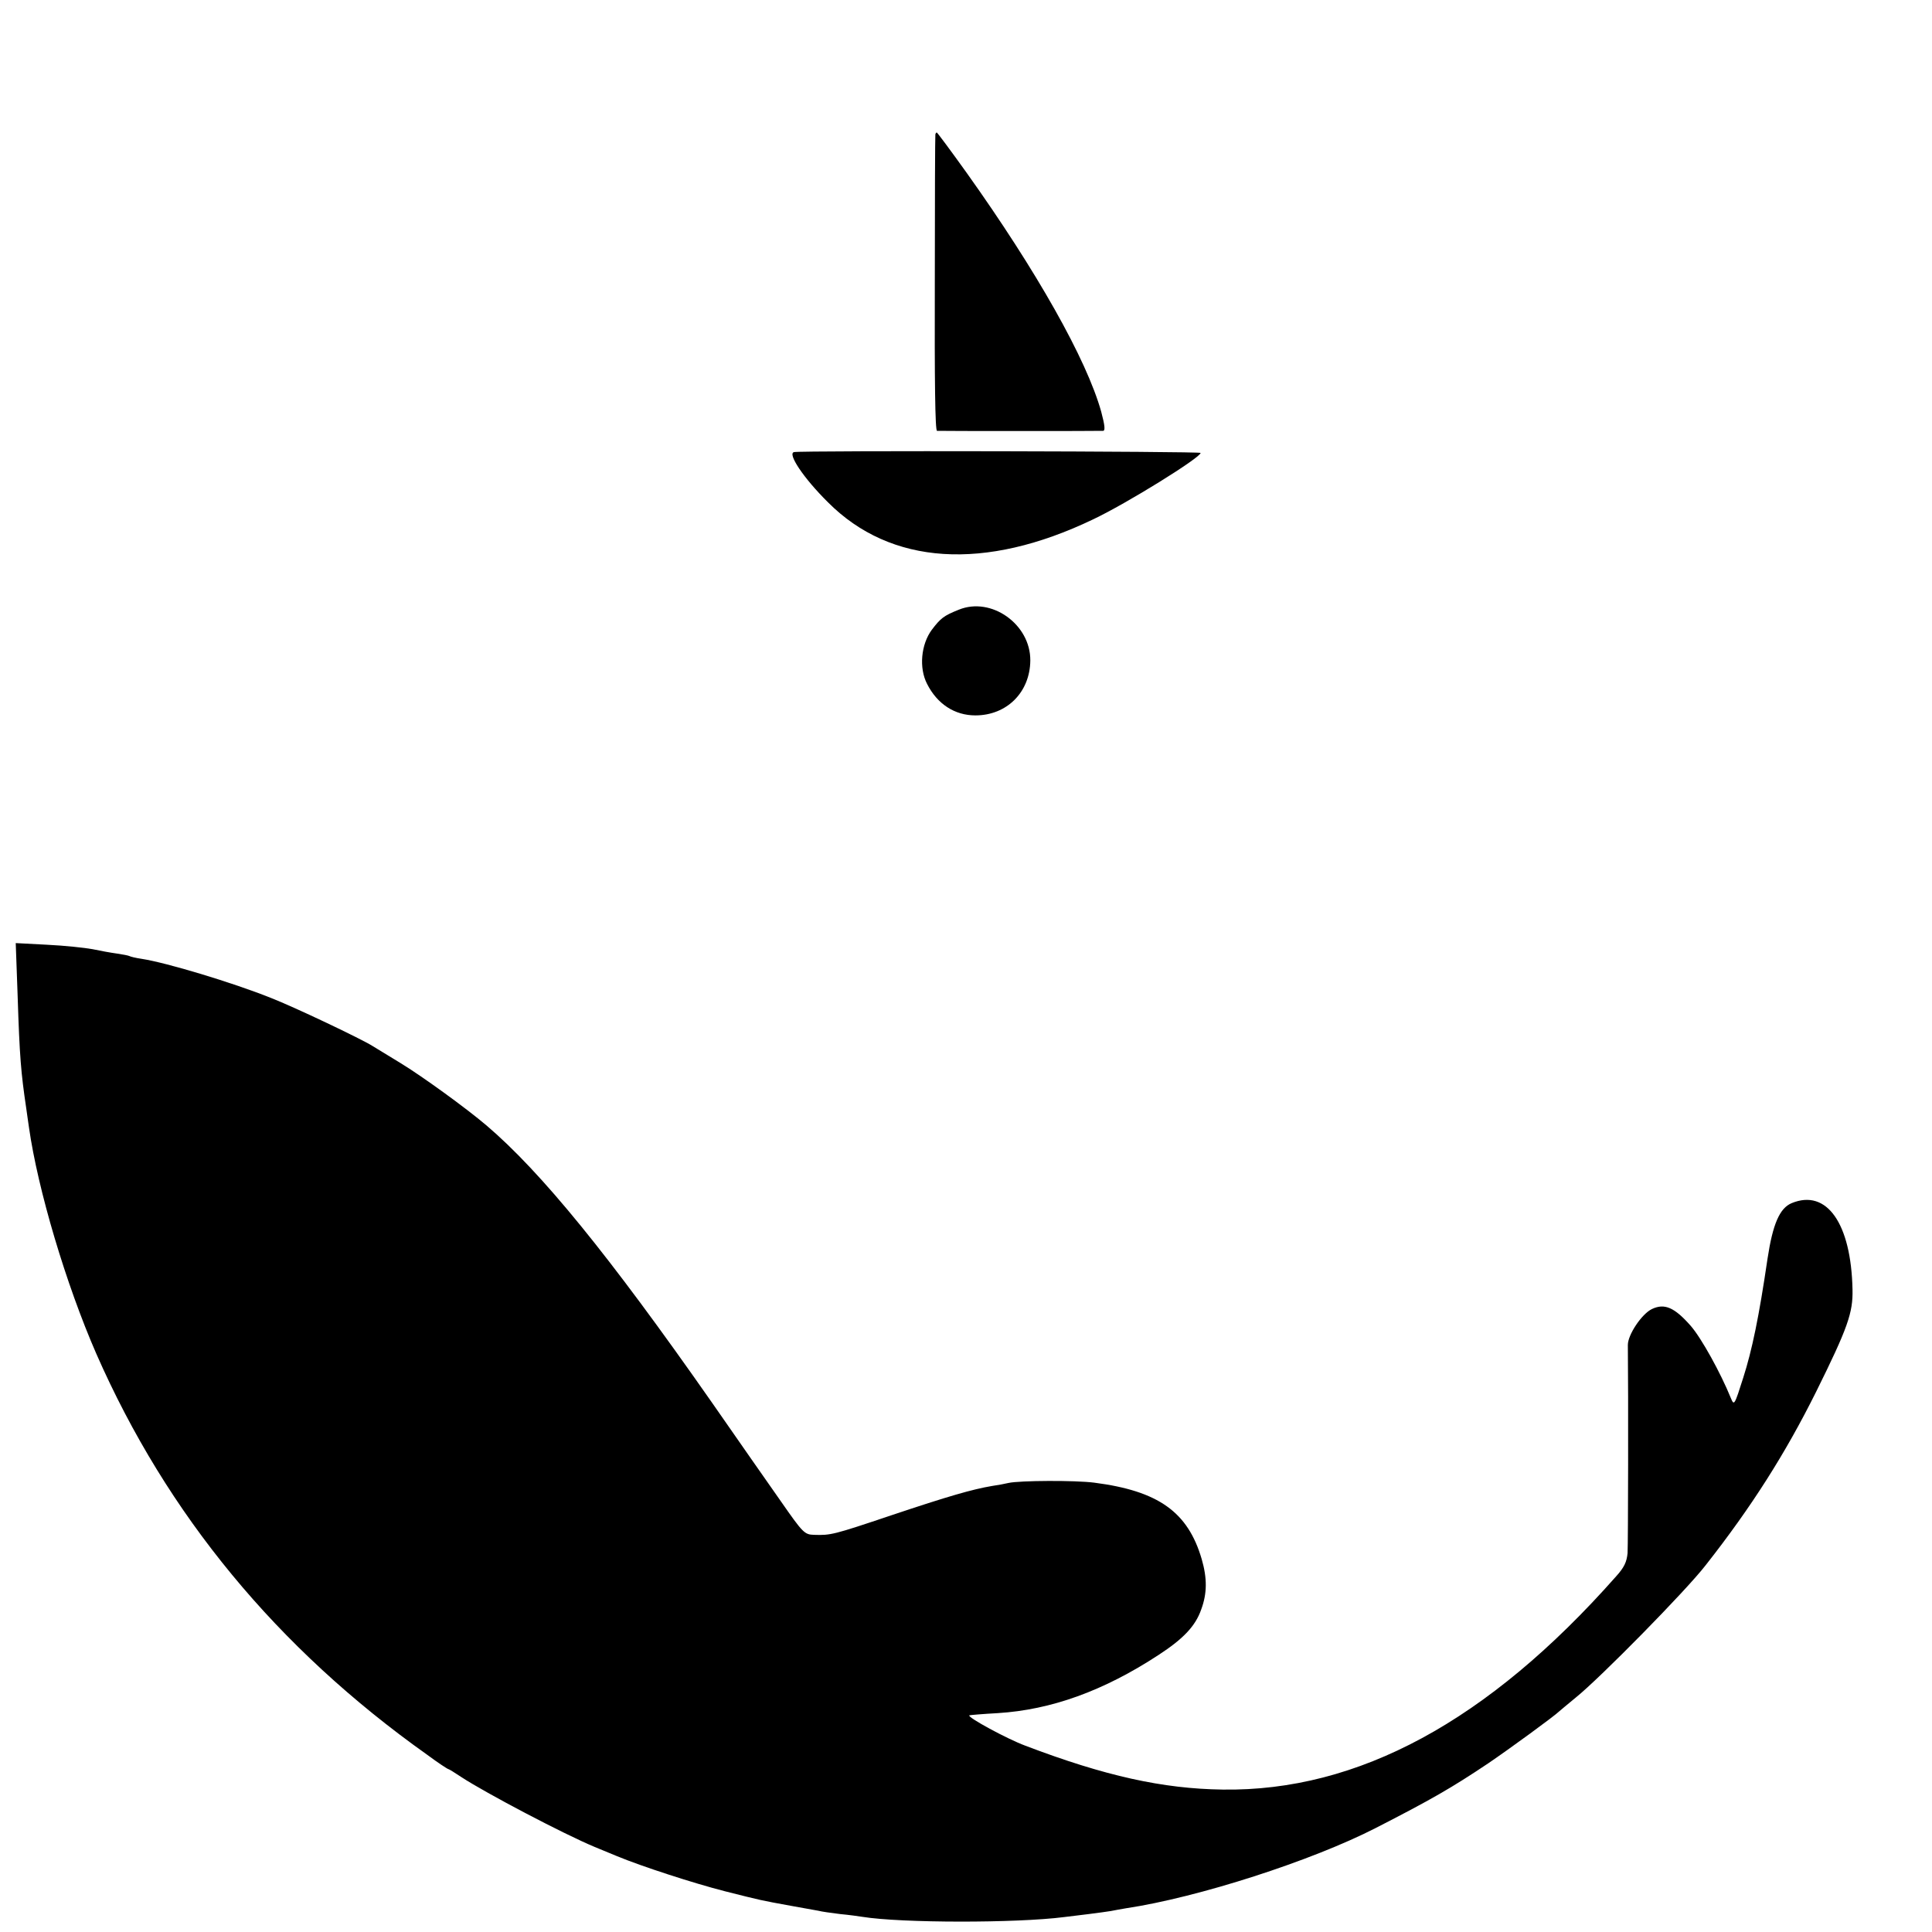 <?xml version="1.0" standalone="no"?>
<!DOCTYPE svg PUBLIC "-//W3C//DTD SVG 20010904//EN"
 "http://www.w3.org/TR/2001/REC-SVG-20010904/DTD/svg10.dtd">
<svg version="1.0" xmlns="http://www.w3.org/2000/svg"
 width="700pt" height="700pt" viewBox="0 0 700 700"
 preserveAspectRatio="xMidYMid meet">
<g transform="translate(0,700) scale(0.1,-0.1)"
fill="#000000" stroke="none">
<path d="M3389 6513 c-1 -5 -2 -248 -2 -541 -1 -348 1 -532 8 -533 13 -1 586
-1 602 0 8 1 6 20 -7 69 -53 190 -234 510 -487 865 -58 81 -107 147 -109 147
-2 0 -4 -3 -5 -7z"/>
<path d="M2877 5362 c-25 -5 34 -94 123 -182 227 -228 568 -250 960 -62 121
57 390 224 390 241 0 6 -1443 9 -1473 3z"/>
<path d="M3474 4791 c-55 -22 -66 -31 -98 -73 -39 -53 -47 -138 -17 -196 37
-73 100 -114 175 -114 114 0 198 84 199 199 1 131 -141 232 -259 184z"/>
<path d="M64 3389 c7 -218 12 -276 31 -404 2 -16 7 -48 10 -70 32 -225 134
-568 244 -820 256 -583 655 -1067 1199 -1453 39 -29 74 -52 77 -52 2 0 23 -13
47 -29 87 -57 370 -206 483 -253 22 -9 58 -24 80 -33 89 -37 277 -98 390 -127
135 -34 130 -33 240 -53 44 -8 89 -16 100 -18 11 -3 46 -8 79 -12 32 -3 68 -8
80 -10 143 -23 559 -23 731 -1 17 2 57 7 90 11 32 4 68 9 80 11 11 2 36 7 55
10 261 39 673 172 905 291 201 103 274 145 407 234 78 53 241 172 258 189 3 3
30 25 60 50 87 70 399 387 470 479 166 211 289 405 400 628 115 232 134 287
132 371 -5 239 -93 365 -220 313 -44 -18 -69 -76 -88 -202 -31 -211 -56 -331
-88 -431 -32 -101 -33 -102 -45 -73 -37 91 -106 216 -145 261 -59 67 -95 83
-141 61 -37 -18 -87 -93 -87 -130 2 -177 1 -722 -1 -754 -3 -32 -12 -52 -42
-85 -464 -525 -935 -779 -1425 -772 -217 3 -426 49 -715 159 -65 24 -211 103
-203 110 2 1 48 5 103 8 193 12 383 80 583 211 89 58 133 104 154 164 22 59
22 114 2 183 -50 171 -157 247 -389 277 -69 9 -270 8 -311 -1 -12 -3 -39 -8
-60 -11 -71 -12 -158 -37 -364 -106 -211 -71 -220 -73 -281 -71 -34 1 -40 7
-118 119 -45 64 -159 227 -252 361 -374 535 -618 834 -816 1003 -74 63 -234
179 -313 227 -47 29 -92 56 -100 61 -39 25 -285 142 -370 175 -138 55 -376
127 -467 141 -21 3 -41 8 -44 10 -4 2 -24 6 -45 9 -22 3 -61 10 -89 16 -27 5
-101 13 -164 16 l-114 6 7 -194z"/>
</g>
</svg>
